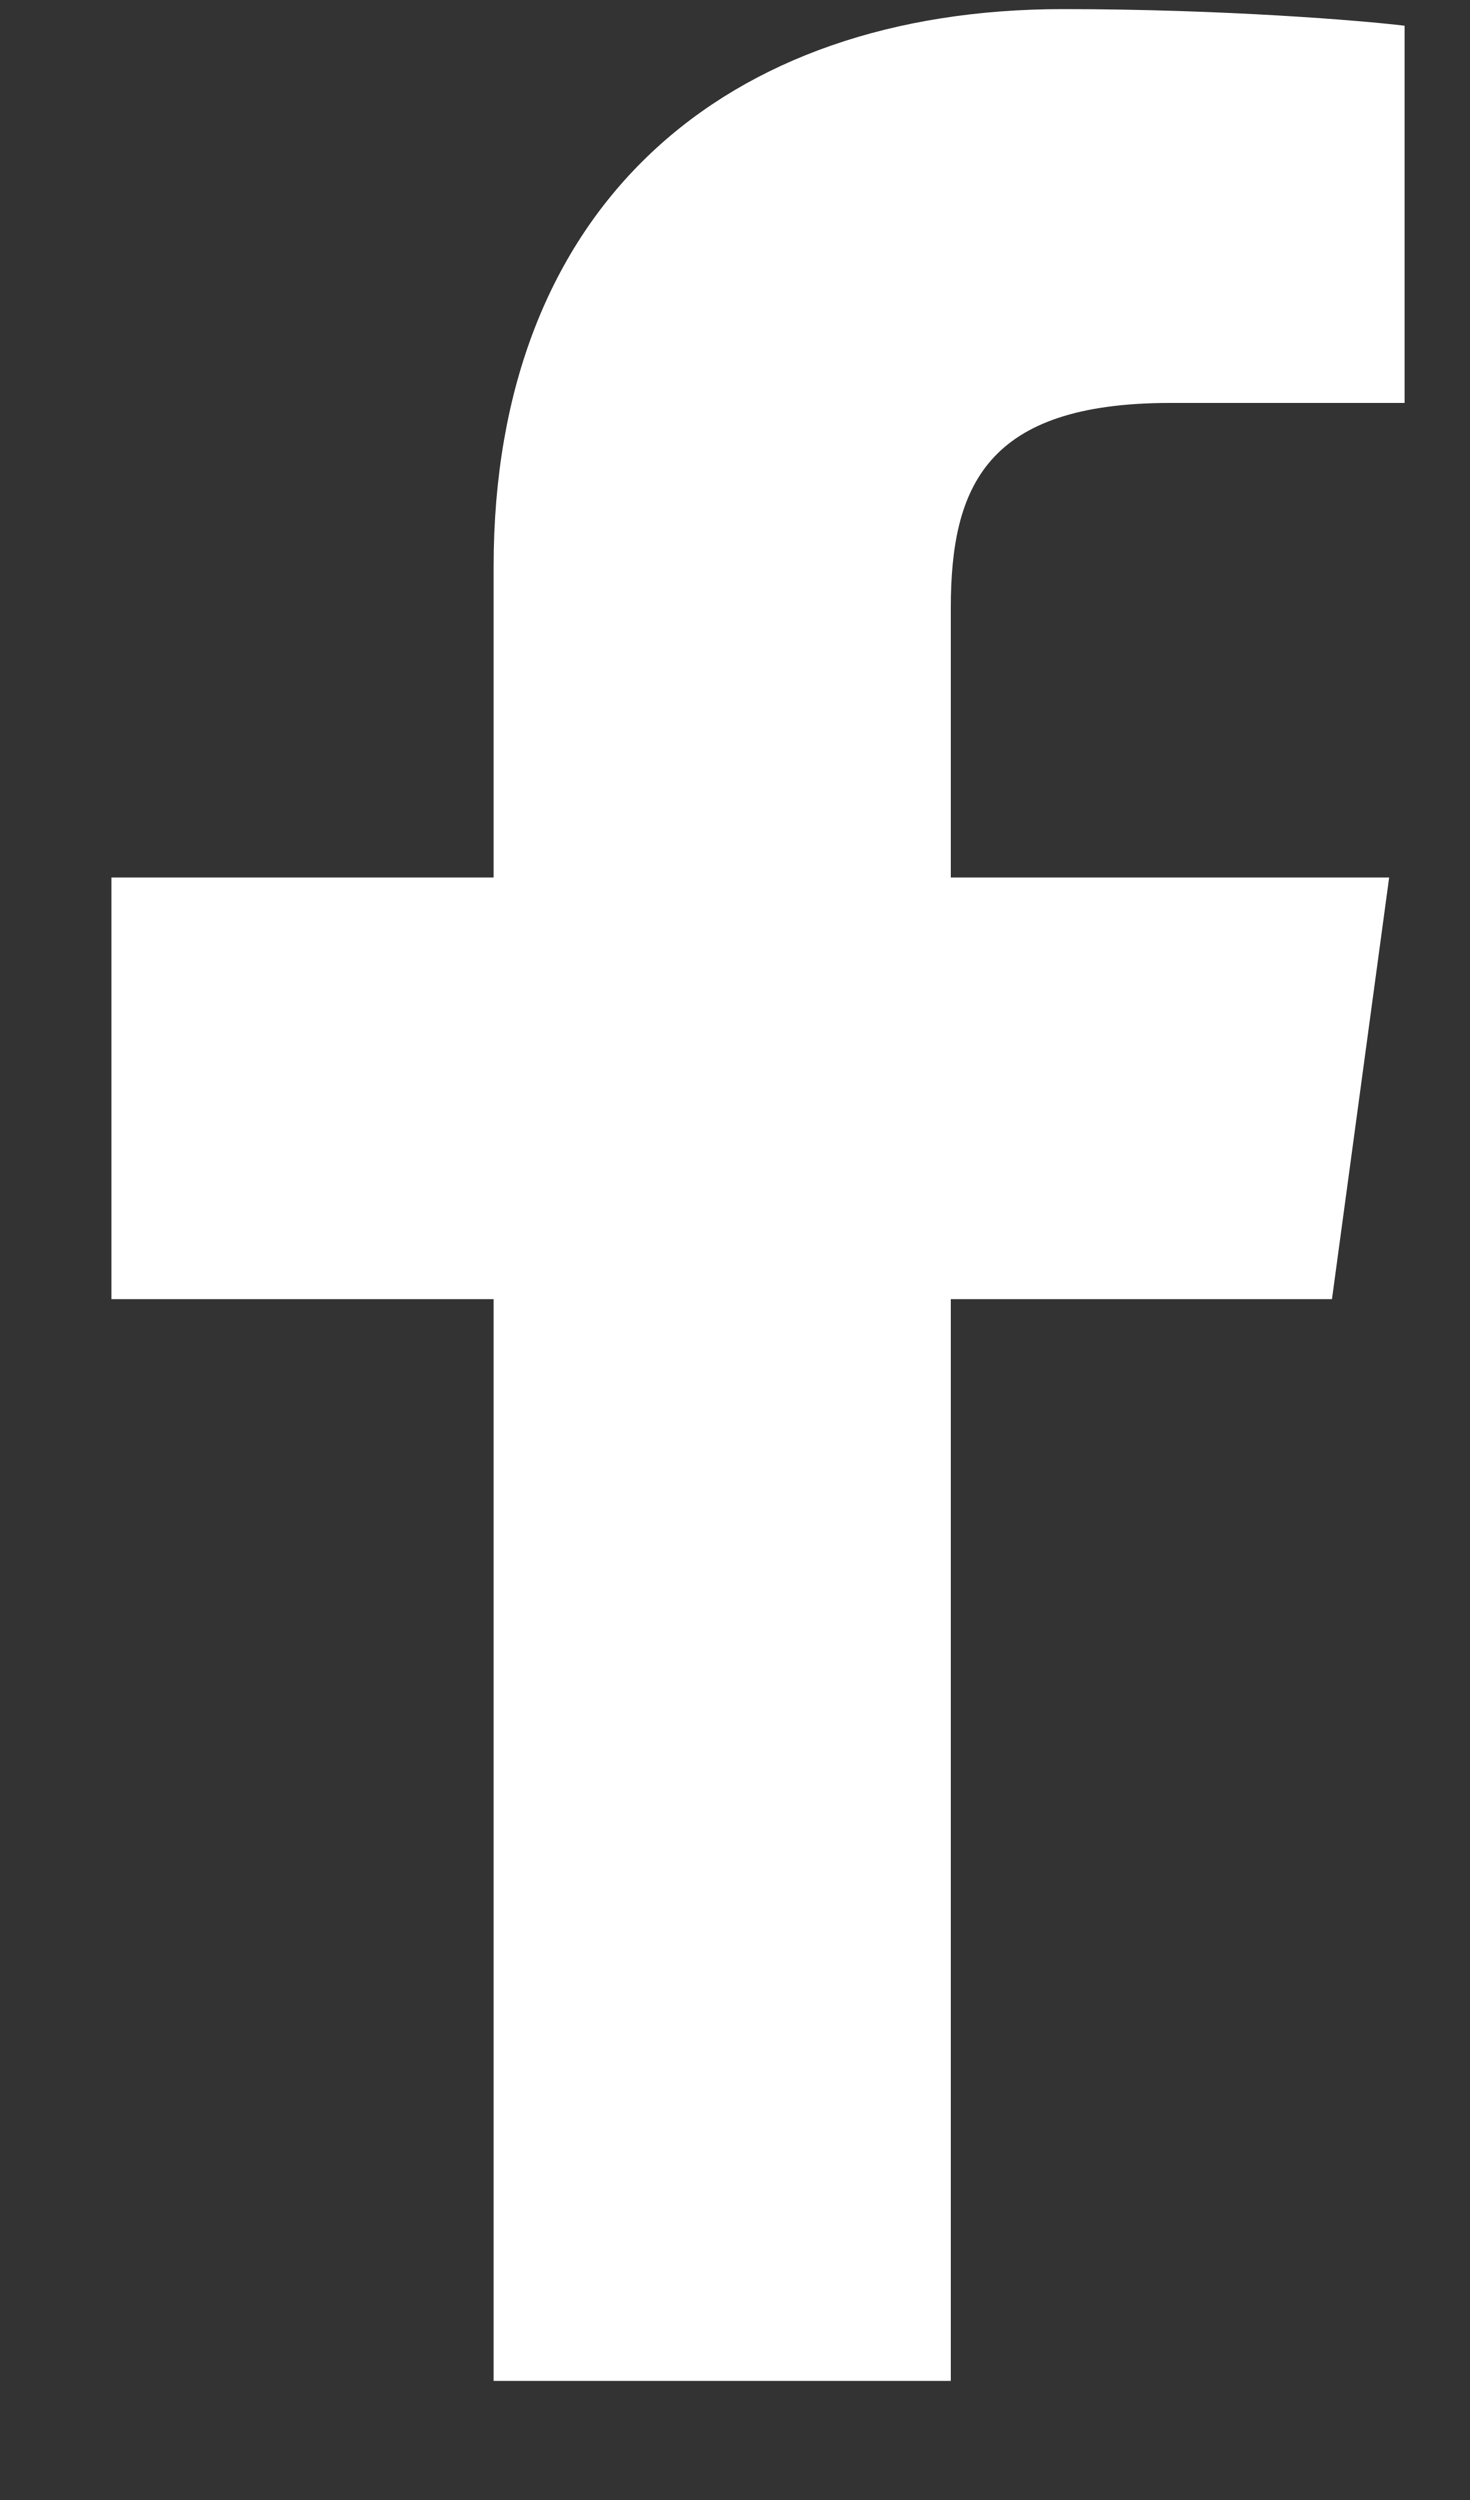 <svg width="10" height="17" viewBox="0 0 10 17" fill="none" xmlns="http://www.w3.org/2000/svg">
<rect x="0" y="0" width="10" height="17" fill="#333333" stroke="none"/>
<path d="M6.468 16.19V8.834H9.061L9.45 5.967H6.468V4.136C6.468 3.306 6.71 2.74 7.96 2.74L9.555 2.74V0.175C9.279 0.141 8.332 0.062 7.231 0.062C4.932 0.062 3.358 1.399 3.358 3.852V5.967H0.758V8.834H3.358V16.19H6.468V16.19Z" fill="white"/>
</svg>
